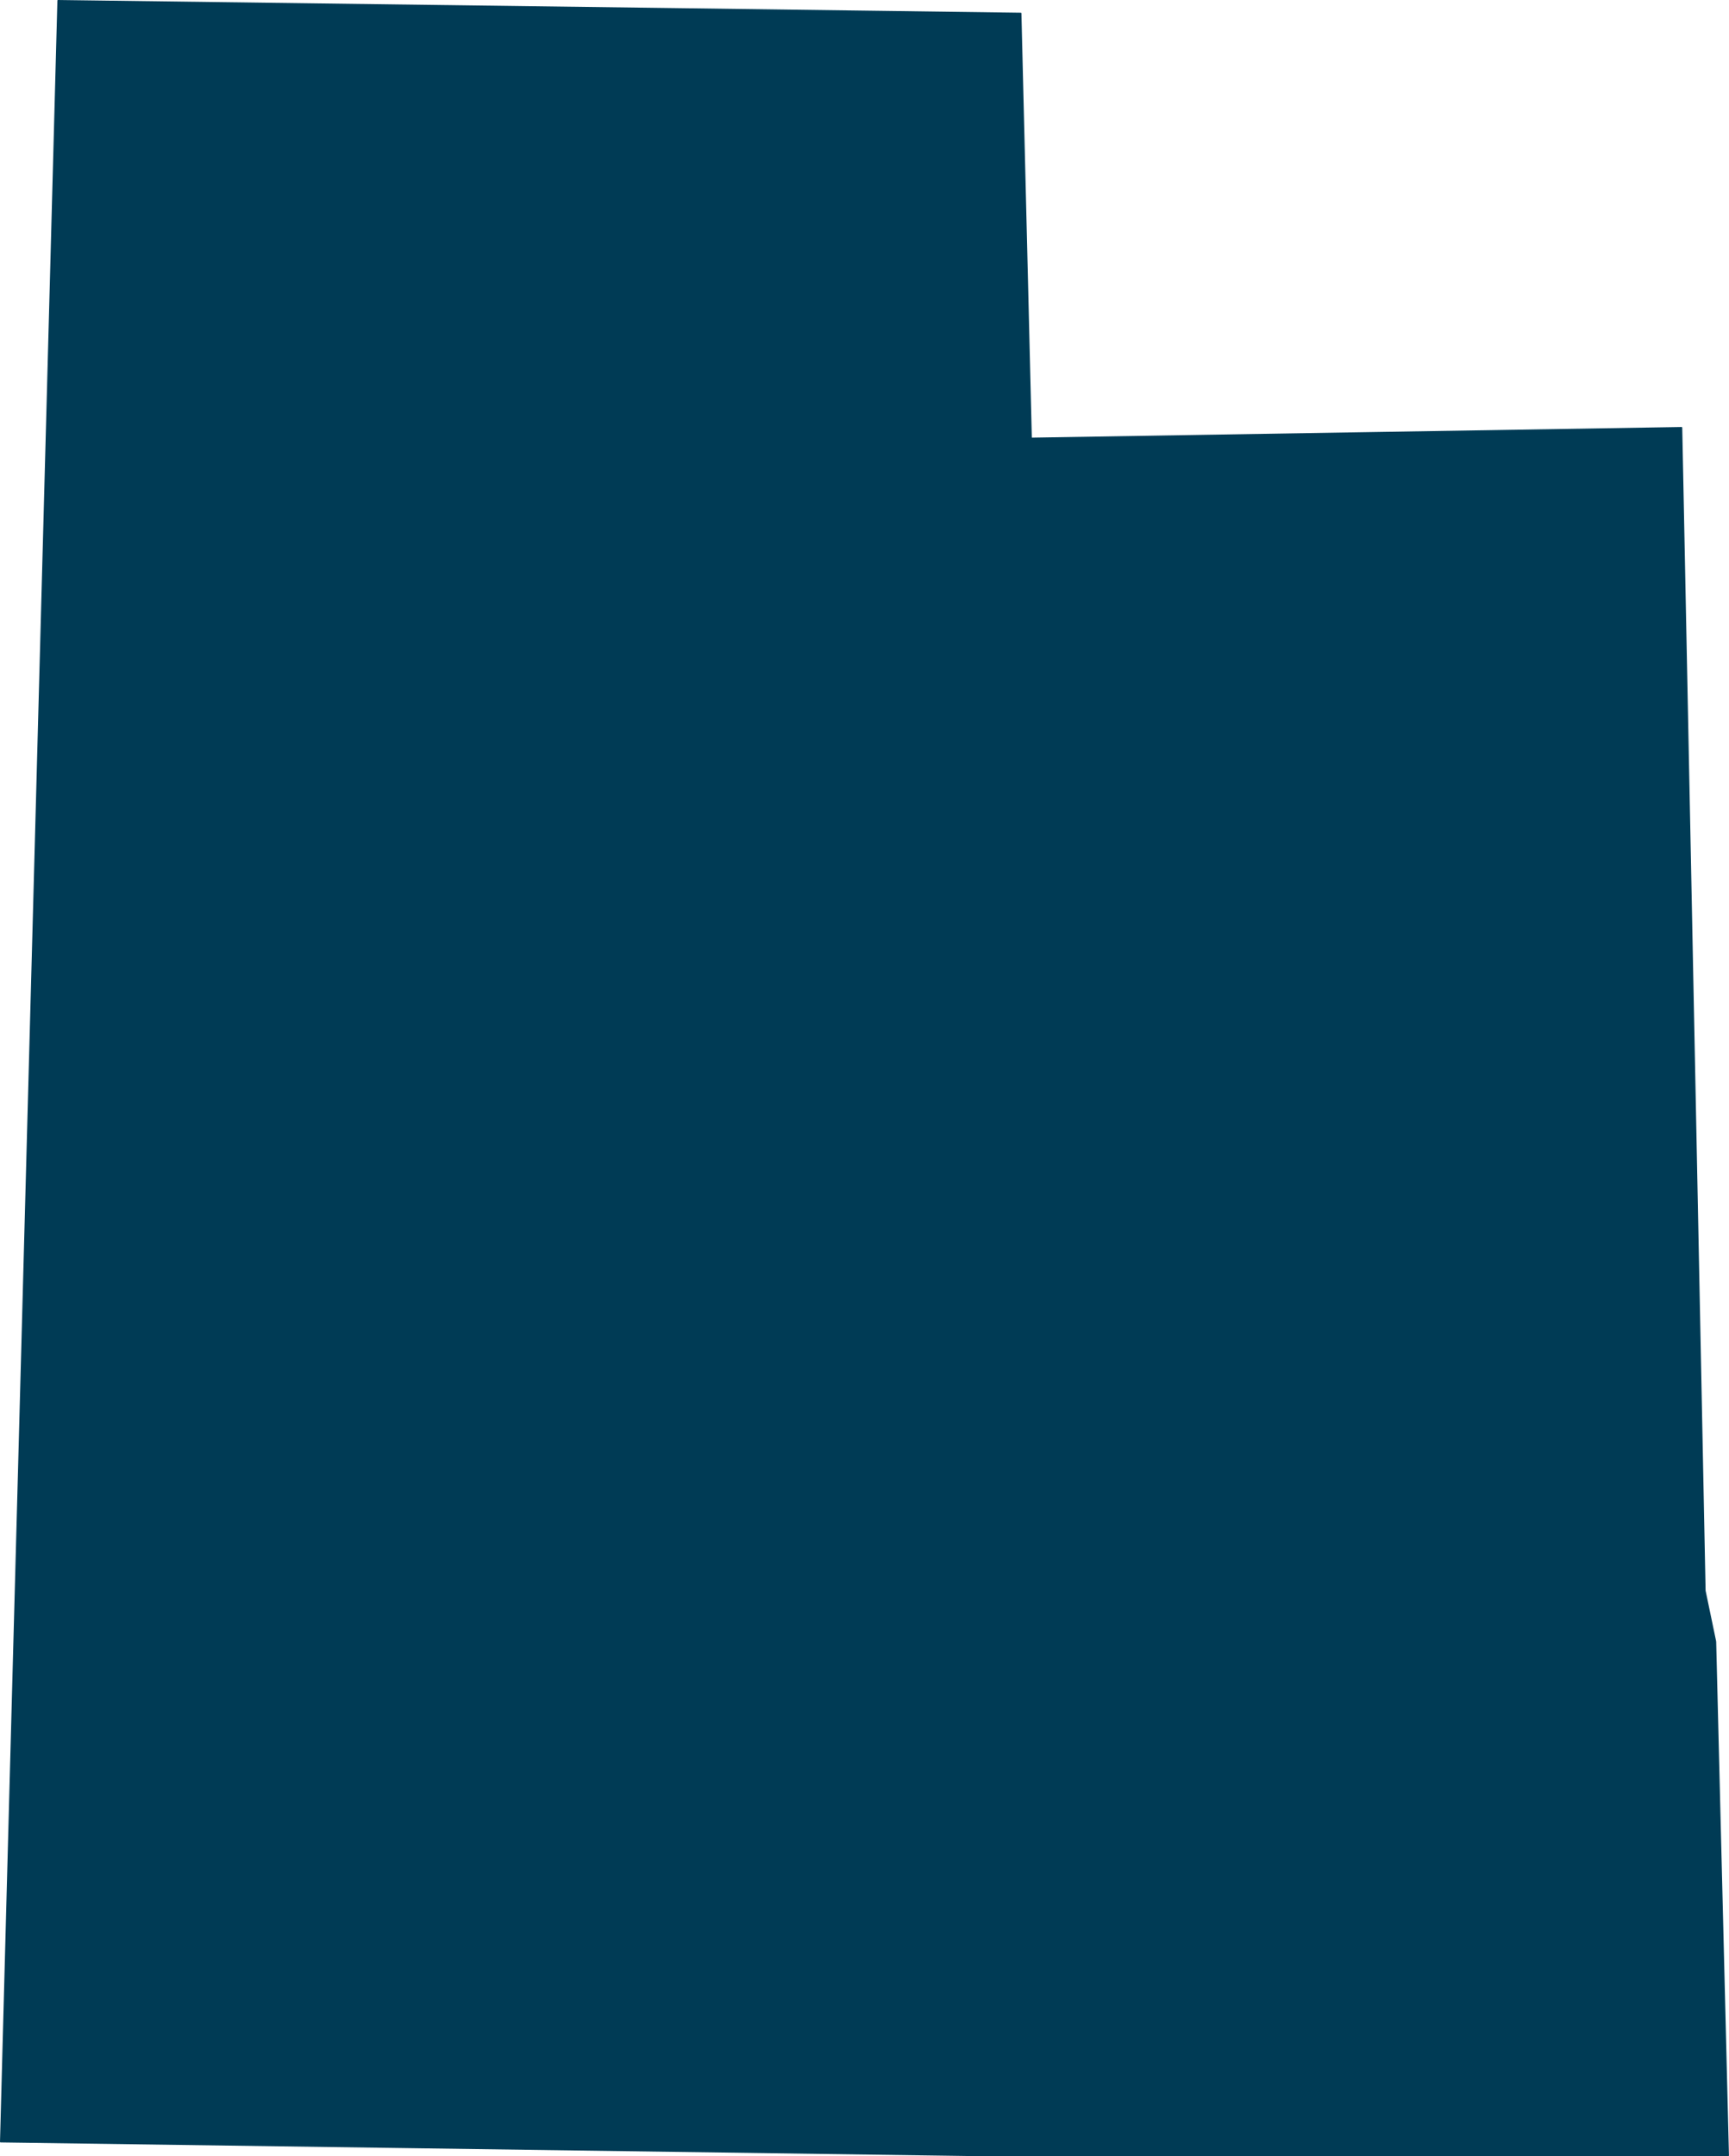 <?xml version="1.0" encoding="UTF-8"?><svg id="Layer_2" xmlns="http://www.w3.org/2000/svg" viewBox="0 0 372.37 464.13"><defs><style>.cls-1{fill:#003b55;}</style></defs><g id="maps"><path class="cls-1" d="M369.62,353.43h-.12s0,0,0,0l.12-.02-2.29-10.99-.39-19.43-1.87-93.11h0s-2.13-106.14-2.13-106.14c0,0,0,0,0,0l-.64-31.7c0-.07-.06-.12-.13-.12l-66.83,1.09s0,0,0,0,0,0,0,0l-73.12,1.2-.58-23.82-1.66-67.53c0-.07-.06-.12-.12-.12l-30.47-.41s0,0,0,0l-44.27-.59s0,0,0,0L12.49,0c-.07,0-.12.05-.13.12l-2.43,90.69s0,0,0,0l-2.74,102.21-.91,33.78s0,0,0,0l-2.39,89.27s0,0,0,0l-1.07,39.7s0,0,0,0l-1.33,49.57s0,0,0,0L0,461.07s.01.07.04.09c.02.02.05.04.09.04l86.51,1.21h0l118.12,1.66h0s0,0,0,0l4.16.06h163.32s.07-.01.09-.04c.02-.02.04-.06.03-.09l-2.75-110.56Z"/></g></svg>